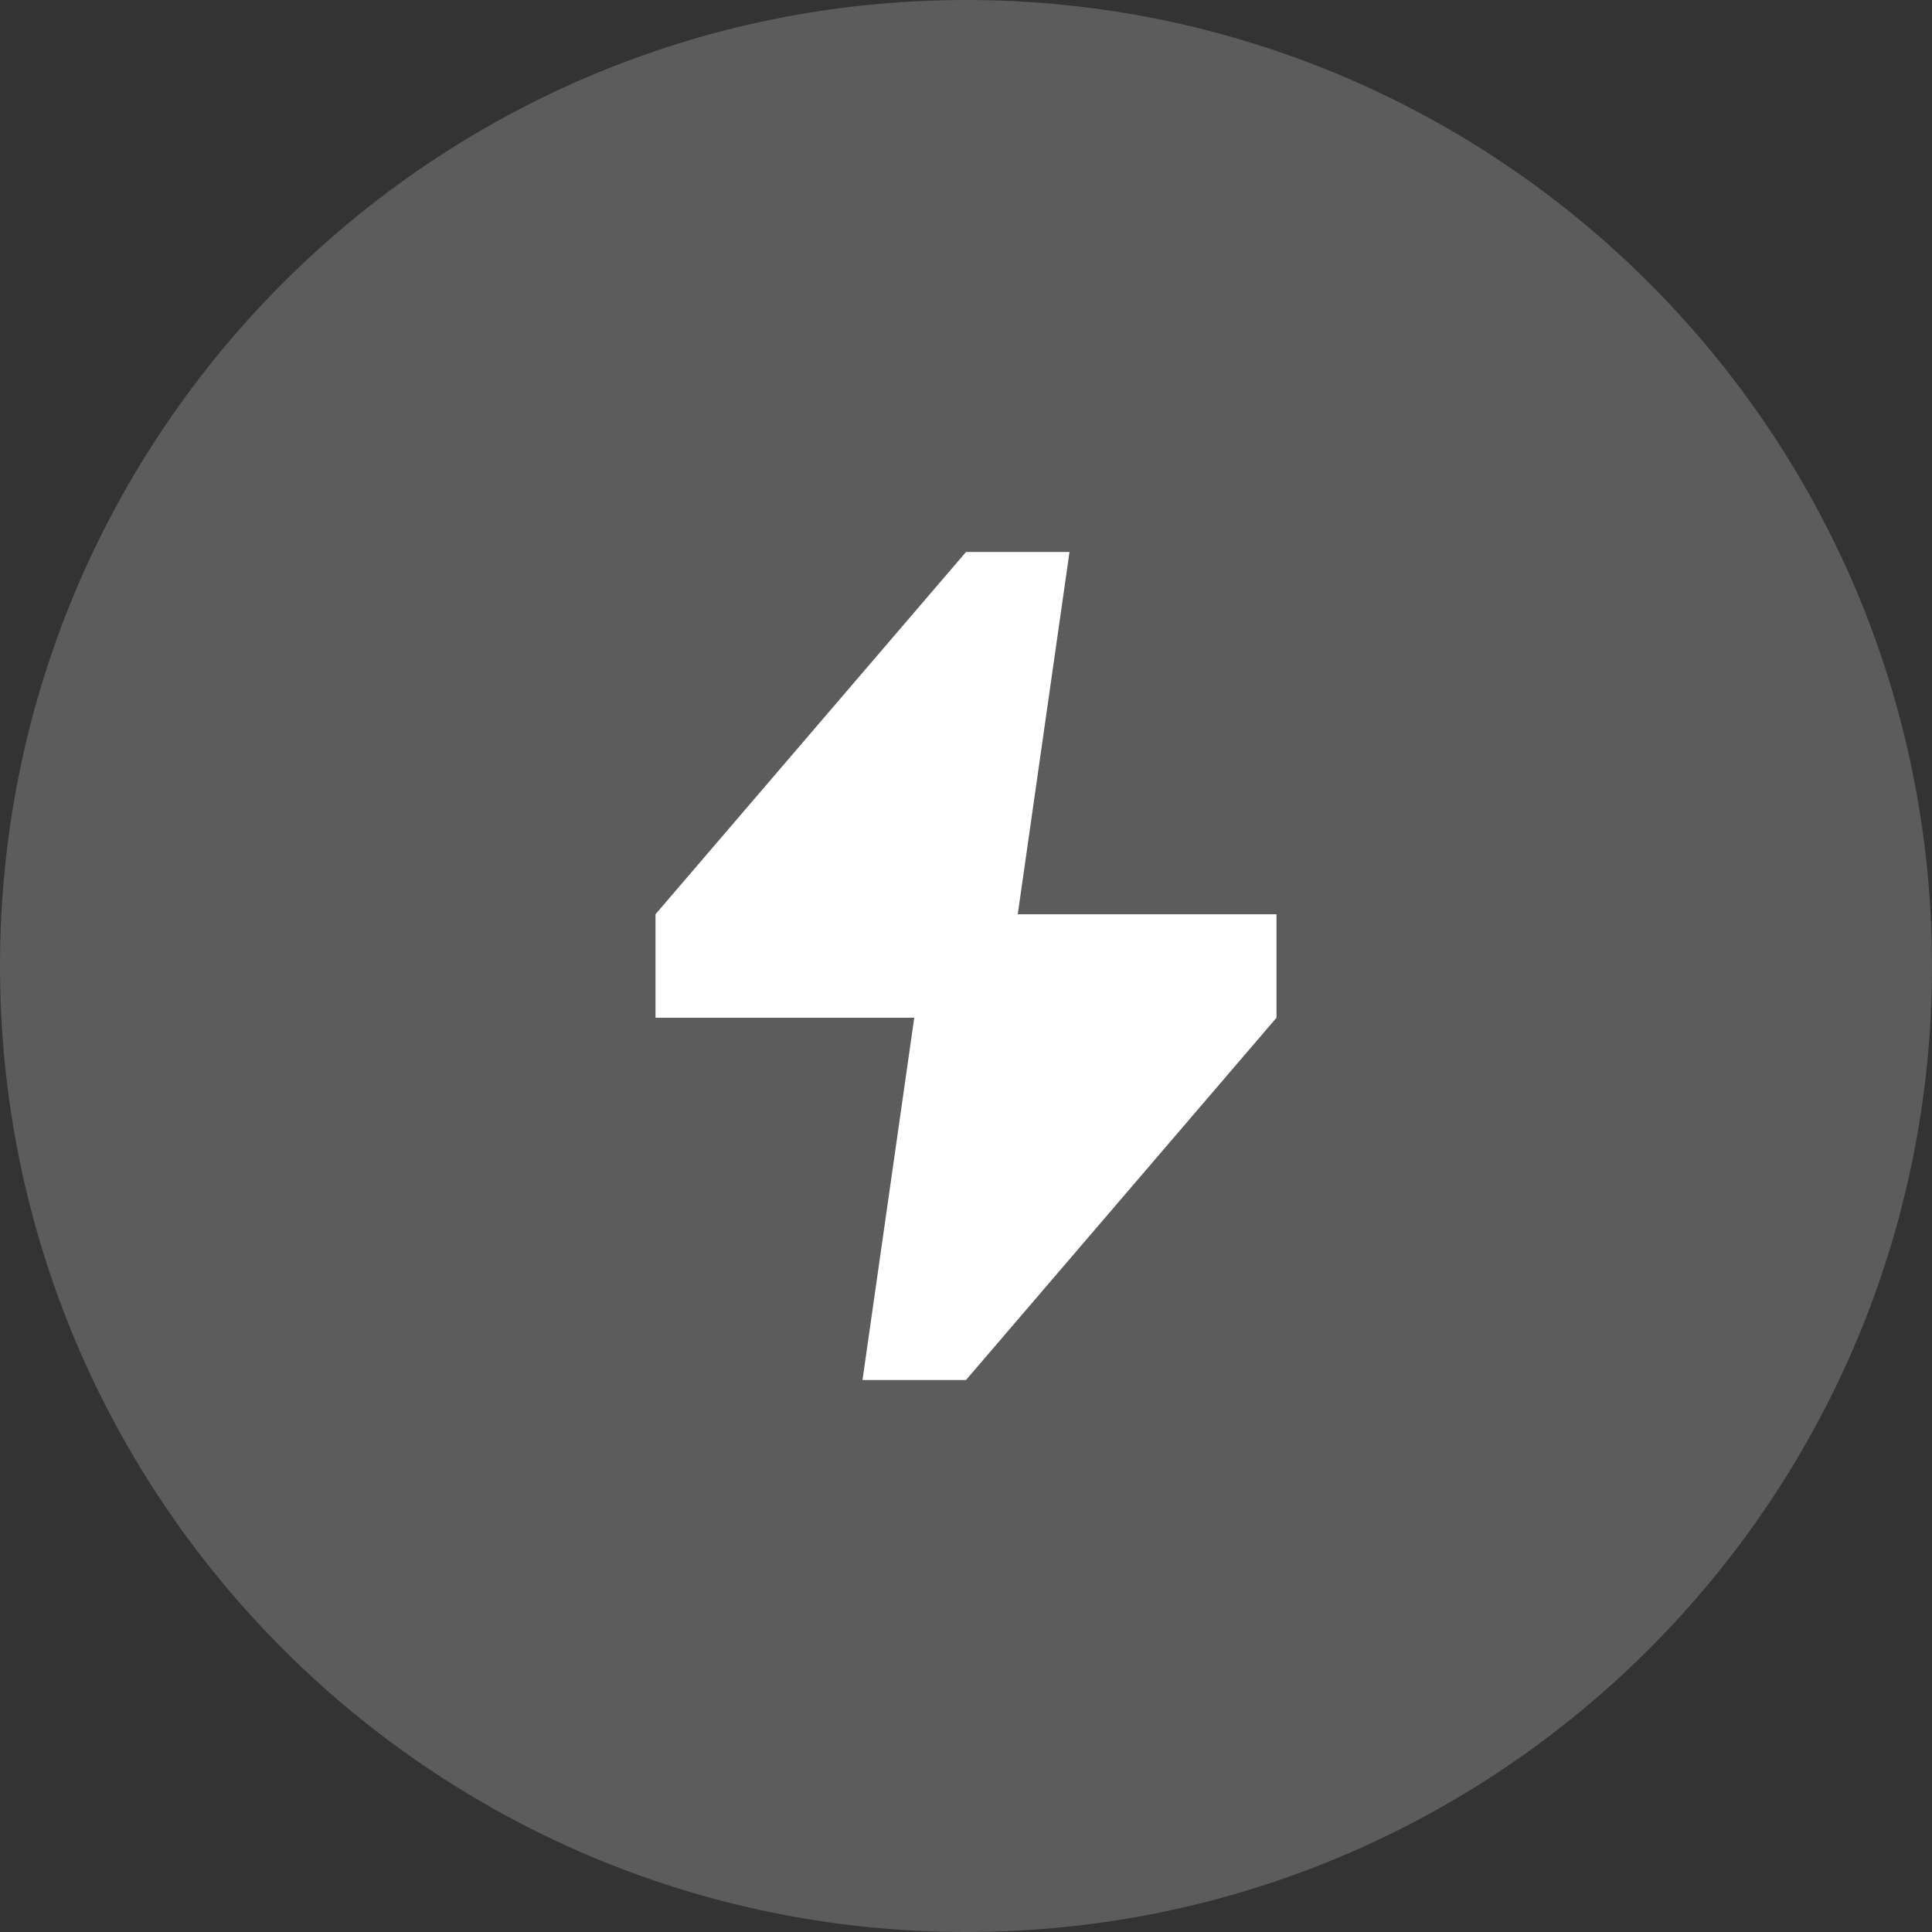 <svg width="56" height="56" viewBox="0 0 56 56" fill="none" xmlns="http://www.w3.org/2000/svg">
<rect x="0" y="0" width="56" height="56" fill="#333333" stroke="none"/>
<path d="M0 28C0 12.536 12.536 0 28 0C43.464 0 56 12.536 56 28C56 43.464 43.464 56 28 56C12.536 56 0 43.464 0 28Z" fill="white" fill-opacity="0.2"/>
<path d="M29.5 26.5L31 16H28L19 26.5V29.5H26.5L25 40H28L37 29.5L37 26.5H29.5Z" fill="white"/>
</svg>
